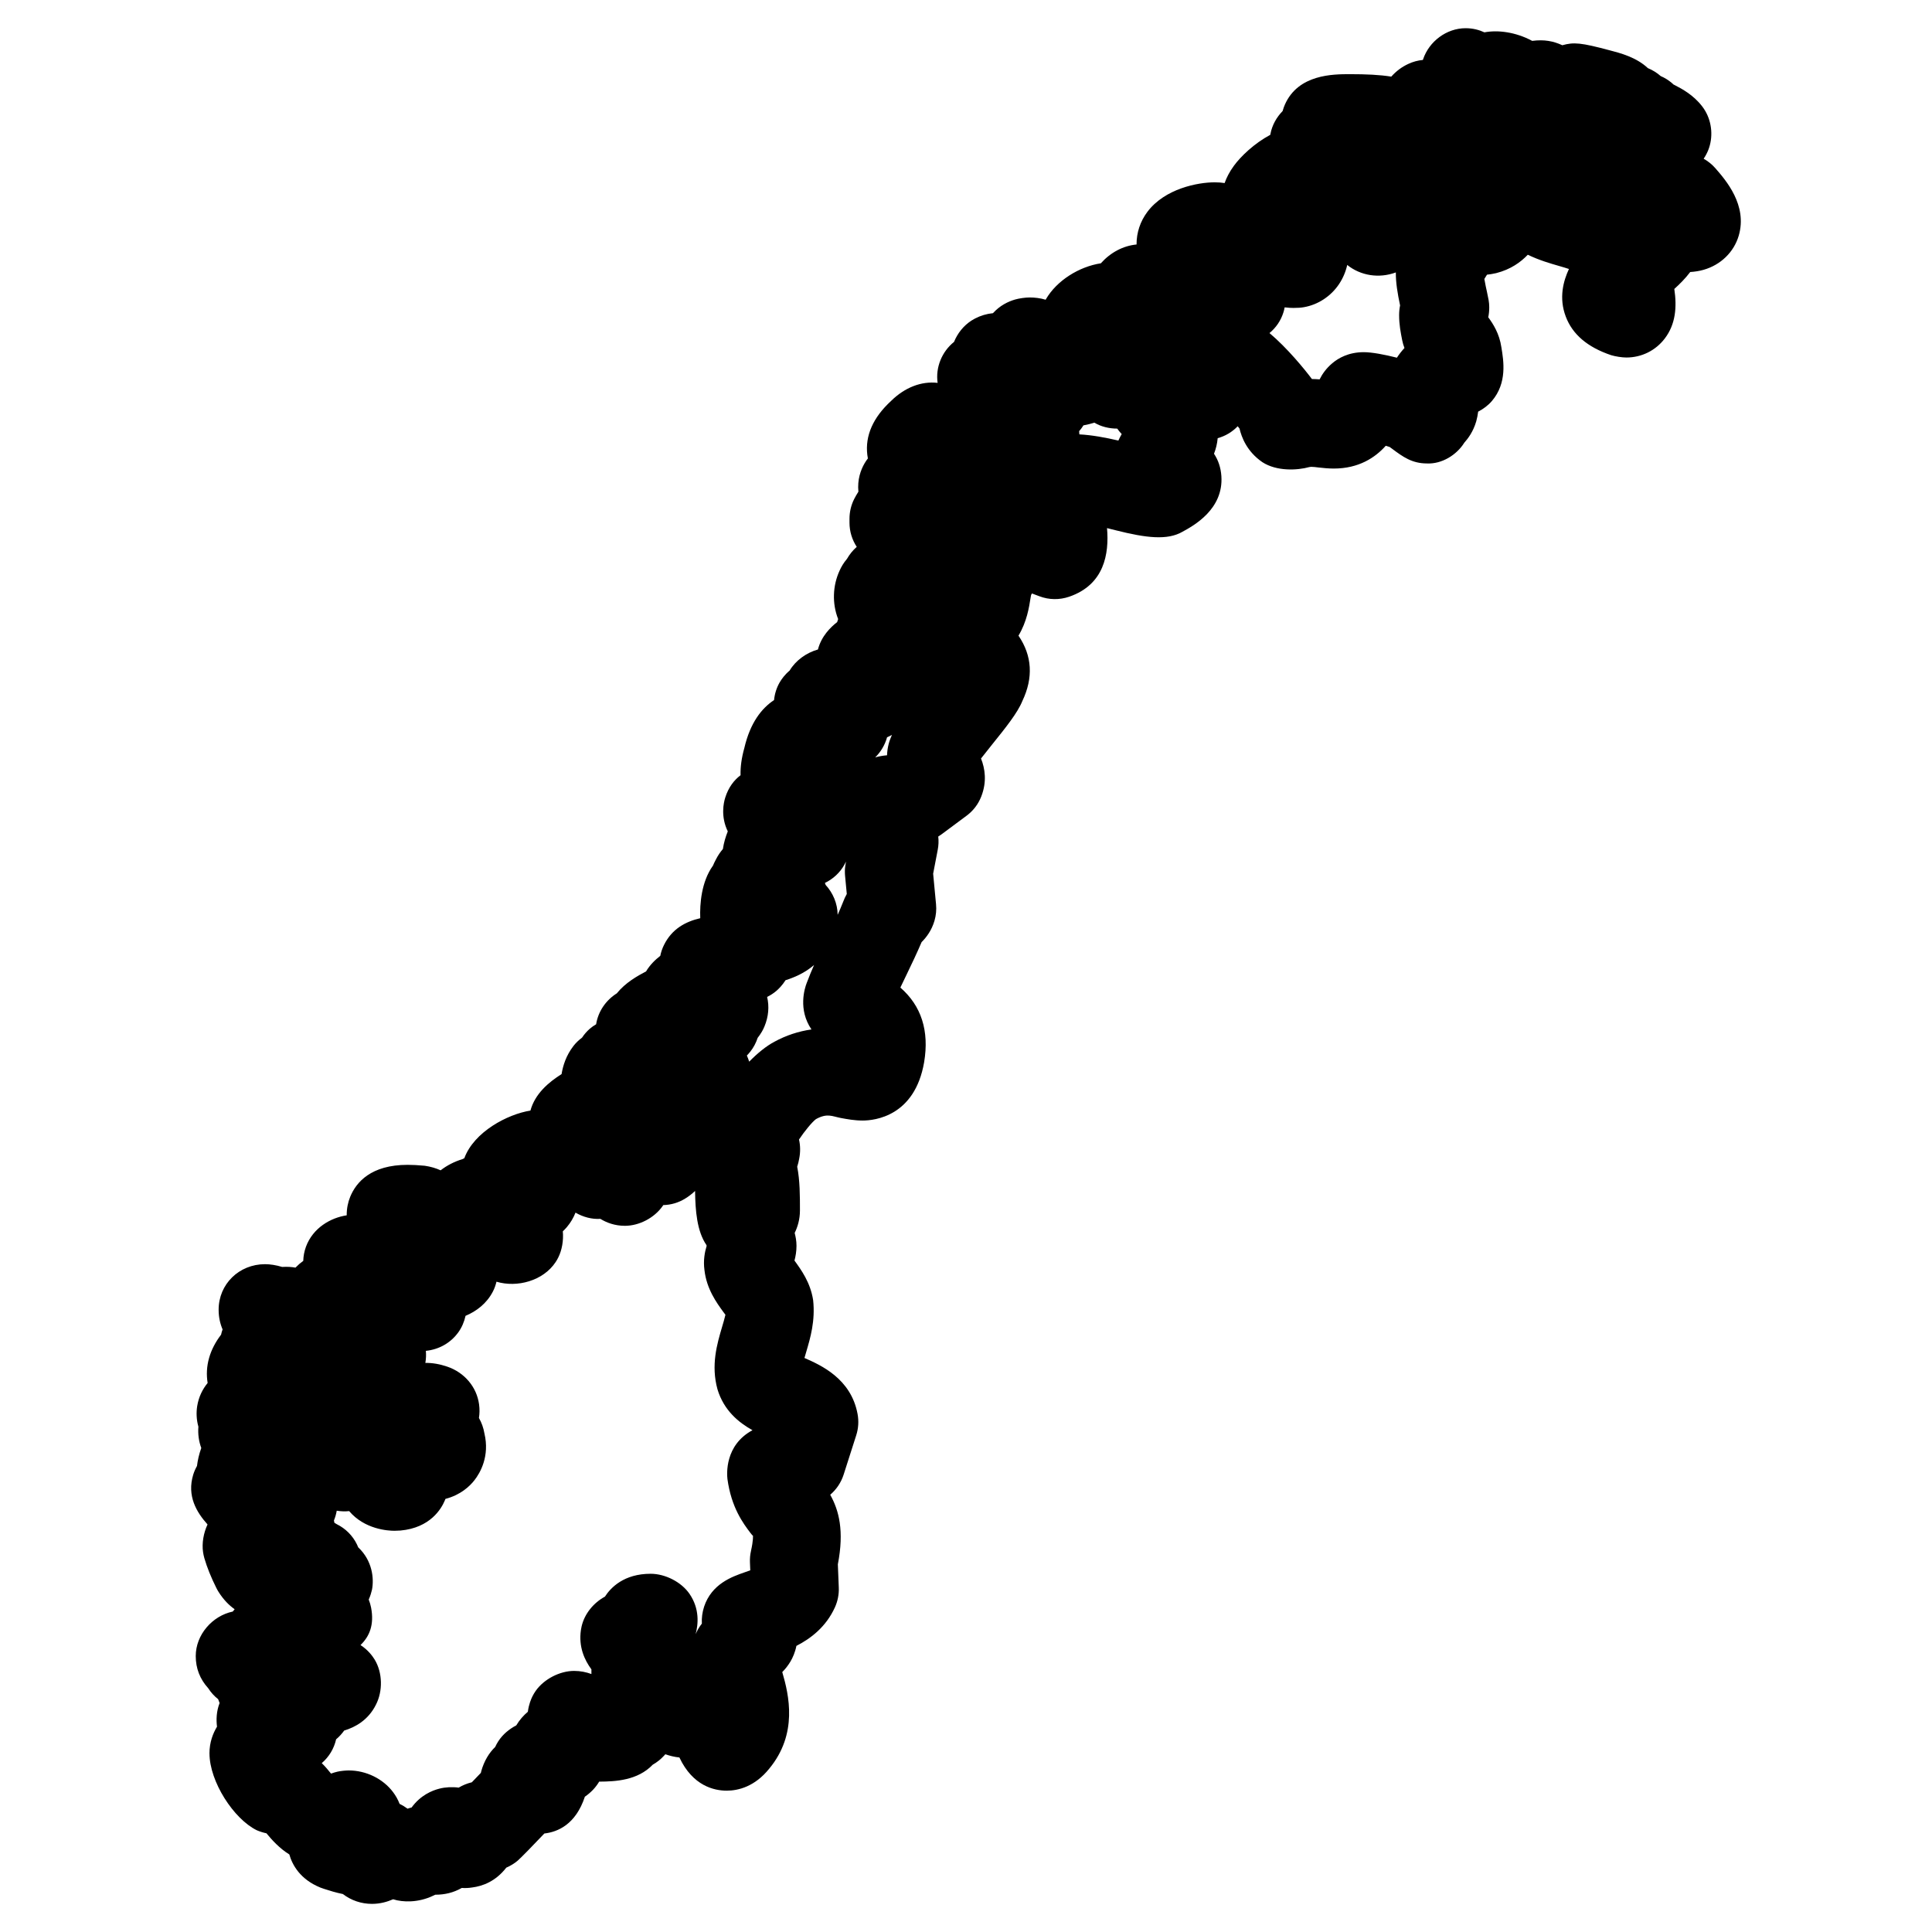 <?xml version="1.0" encoding="UTF-8"?>
<!-- Uploaded to: ICON Repo, www.svgrepo.com, Generator: ICON Repo Mixer Tools -->
<svg fill="#000000" width="800px" height="800px" version="1.1" viewBox="144 144 512 512" xmlns="http://www.w3.org/2000/svg">
 <path d="m598.58 188.57c-0.891-1.016-1.938-1.859-3.094-2.504 0.543-0.797 0.938-1.598 1.227-2.316 1.309-3.309 1.008-7.223-0.781-10.309-0.254-0.449-0.551-0.875-0.867-1.293-2.356-3.039-5.371-4.621-7.184-5.559l-0.387-0.195c-0.148-0.141-0.277-0.262-0.395-0.363-0.898-0.773-1.906-1.402-2.992-1.867-1-0.883-2.164-1.598-3.402-2.109-3.078-2.891-7.324-3.992-10.023-4.695-7.742-2.078-9.625-2.215-12.648-1.371-2.402-1.102-4.781-1.566-7.984-1.156-4.394-2.348-9.07-2.938-12.664-2.262-1.363-0.629-3.023-1.094-4.977-1.094-5.047 0-9.68 3.481-11.27 8.23-0.023 0.062-0.047 0.125-0.062 0.18-1.324 0.125-2.629 0.473-3.852 1.047-1.734 0.801-3.199 1.902-4.527 3.375-3.031-0.496-6.641-0.652-10.938-0.652-4.449 0-13.703 0-17.254 8.07-0.203 0.473-0.387 0.961-0.52 1.449-0.031 0.086-0.055 0.172-0.078 0.254-1.605 1.645-2.766 3.711-3.207 5.977-0.023 0.109-0.039 0.219-0.062 0.324-4.262 2.277-7.836 5.719-9.672 8.246-1.141 1.566-1.922 3.086-2.426 4.535-0.828-0.133-1.707-0.195-2.637-0.195-4.441 0-13.191 1.645-17.828 7.82-1.898 2.527-2.891 5.512-2.875 8.656-3.574 0.348-6.883 2.102-9.465 4.984-5.781 0.891-11.656 4.566-14.523 9.465-0.031 0.062-0.07 0.125-0.102 0.188-1.434-0.434-2.875-0.598-4.254-0.598-1.102 0-2.789 0.234-3.844 0.543-1.867 0.543-4.023 1.582-5.867 3.621-1.66 0.164-3.246 0.637-4.727 1.402-0.324 0.172-0.652 0.355-0.969 0.559-2.102 1.355-3.695 3.371-4.621 5.652-3.223 2.582-4.938 6.758-4.348 10.859-4.324-0.512-8.734 1.238-12.316 4.766-4.797 4.41-6.93 9.223-6.316 14.316 0.039 0.324 0.086 0.637 0.148 0.945-0.324 0.41-0.613 0.844-0.875 1.293-1.031 1.773-1.945 4.316-1.637 7.519-0.418 0.66-0.805 1.316-1.133 1.969-0.805 1.613-1.227 3.394-1.227 5.199v1.047c0 2.332 0.699 4.543 1.922 6.402-1.031 0.914-1.898 1.977-2.582 3.172-0.898 1.055-1.52 2.133-1.938 3.07-1.875 4.016-2.031 8.789-0.418 12.867 0 0.008 0.008 0.016 0.008 0.031-0.102 0.285-0.188 0.551-0.262 0.797-1.715 1.34-4.156 3.684-5.094 7.262-3.07 0.867-5.898 2.898-7.496 5.582-1.285 1.078-2.133 2.254-2.668 3.18-0.812 1.418-1.301 3.016-1.465 4.644-3.269 2.164-6.309 5.969-7.875 12.703-0.73 2.606-1.062 5.008-1 7.207-1.734 1.316-3.207 3.215-4.062 5.938-0.434 1.371-1.238 5.008 0.676 8.945-0.574 1.434-1.055 3.023-1.293 4.672-0.691 0.797-1.324 1.723-1.867 2.805-0.301 0.559-0.559 1.102-0.773 1.621-0.016 0.023-0.039 0.047-0.055 0.07-2.984 4.207-3.457 10-3.309 13.844-3.898 0.906-7.481 2.812-9.602 7.078-0.457 0.922-0.789 1.898-0.992 2.898-1.348 1.047-2.75 2.402-3.758 4.117-2.34 1.23-5.481 2.992-7.758 5.82-2.867 1.797-4.953 4.789-5.481 8.191-0.605 0.355-1.172 0.75-1.668 1.18-0.789 0.691-1.488 1.488-2.07 2.371-0.859 0.637-1.629 1.371-2.254 2.18-2 2.59-2.797 5.254-3.164 7.473-3.441 2.172-7.039 5.207-8.254 9.672-6.062 0.961-14.938 5.621-17.516 12.617-0.164 0.086-0.332 0.164-0.496 0.254-2.094 0.621-4.086 1.645-5.789 2.961-1.27-0.582-2.668-0.984-4.207-1.211-1.758-0.164-3.262-0.242-4.543-0.242-9.711 0-13.633 4.613-15.215 8.48-0.582 1.418-0.938 3.094-0.922 4.898-4.238 0.637-8.953 3.309-10.805 8.34-0.441 1.211-0.676 2.473-0.707 3.727-0.73 0.527-1.426 1.133-2.07 1.797-1.059-0.191-2.129-0.266-3.523-0.184-1.613-0.488-3.188-0.73-4.535-0.73-6.898 0-12.301 5.301-12.301 12.066 0 1.992 0.402 3.719 1.047 5.223-0.172 0.473-0.301 0.938-0.402 1.395-1.449 1.891-2.559 3.984-3.172 6.16-0.637 2.223-0.742 4.481-0.387 6.637-1.363 1.668-2.379 3.703-2.773 6.16-0.262 1.676-0.203 3.559 0.324 5.426-0.156 1.922 0.102 3.883 0.766 5.644-0.598 1.645-0.961 3.285-1.141 4.773-0.41 0.723-0.742 1.48-0.992 2.277-1.734 5.672 0.898 9.992 3.789 13.215-1.07 2.289-1.527 4.977-1.188 7.328 0.078 0.535 0.195 1.07 0.34 1.59 0.723 2.481 1.766 5.07 3.188 7.922 0.18 0.355 0.371 0.707 0.59 1.047 1.309 2.07 2.781 3.543 4.254 4.582-0.18 0.203-0.34 0.41-0.504 0.613-5.418 1.141-9.805 6.144-9.805 11.789 0 3.262 1.109 6.109 3.301 8.52 0.699 1.102 1.59 2.094 2.629 2.906 0.117 0.34 0.246 0.684 0.395 1.023-0.859 2.215-0.922 4.394-0.691 6.277-1.055 1.742-2 4.102-2 7.094h0.008c0.016 7.449 6.387 17.332 12.535 20.348 0.891 0.379 1.75 0.637 2.559 0.805 1.457 1.773 3.449 3.984 6.062 5.606 0.781 2.742 2.844 6.598 8.254 8.789 0.277 0.109 0.66 0.242 0.945 0.332 1.465 0.473 3.133 1 4.992 1.371 2.203 1.691 4.875 2.606 7.719 2.606 2.195 0 4.047-0.551 5.598-1.219 2.606 0.836 6.637 0.898 10.402-0.852 0.27-0.117 0.527-0.234 0.773-0.355 2.535 0 4.805-0.535 7.023-1.797 0.922 0.07 1.797 0.023 2.766-0.125 2.766-0.355 6.191-1.605 9.031-5.254 1.102-0.473 2.125-1.102 3.008-1.844 0.789-0.676 4.199-4.164 7.078-7.207 3.535-0.395 8.309-2.394 10.734-9.75 0.738-0.496 1.457-1.109 2.141-1.812 0.629-0.66 1.18-1.395 1.652-2.18 4.324-0.023 10.184-0.301 14.191-4.488 1.102-0.621 2.102-1.418 2.984-2.371 0.125-0.133 0.242-0.254 0.355-0.395 1.172 0.41 2.418 0.723 3.727 0.852 3.566 7.59 9.27 8.797 12.535 8.797 3.008 0 7.418-1.031 11.277-5.836 7.641-9.254 5.223-19.508 3.449-25.594 0.781-0.781 1.535-1.715 2.195-2.836 0.574-0.984 1.211-2.379 1.551-4.102 3.781-1.938 7.836-5.008 10.199-10.199 0.75-1.66 1.109-3.465 1.031-5.277l-0.246-6.141c1.715-8.875 0.301-14.277-2.023-18.434 1.652-1.41 2.883-3.246 3.551-5.324l3.34-10.434c0.59-1.828 0.707-3.773 0.355-5.656-1.734-9.371-9.719-12.93-14.074-14.836 0.164-0.574 0.332-1.148 0.48-1.645 1.078-3.644 2.418-8.184 1.82-13.688-0.723-4.672-3.164-8.023-4.945-10.48 0.301-1.117 0.535-2.434 0.535-3.914 0-0.637-0.055-1.27-0.156-1.891-0.086-0.512-0.195-1.016-0.324-1.52 0.766-1.566 1.395-3.574 1.395-5.961 0-3.789 0-7.938-0.73-11.586 0.227-0.691 0.41-1.426 0.543-2.203 0.324-1.676 0.309-3.348-0.062-5.008 1.418-2.141 3.496-4.68 4.504-5.41 3.008-1.652 4.285-0.723 6.574-0.293 1.707 0.316 3.637 0.676 5.773 0.676 3.199 0 13.836-1.117 16.309-15.465 1.387-8.309-0.738-14.938-6.301-19.773 0.52-1.102 1.055-2.211 1.605-3.34 1.41-2.922 2.797-5.828 4.023-8.703 1.238-1.23 2.66-3.078 3.418-5.68 0.41-1.41 0.551-2.891 0.41-4.356l-0.766-8.102c0.418-2.223 1.211-6.301 1.211-6.309 0.227-1.172 0.277-2.363 0.141-3.535 0.293-0.18 0.574-0.363 0.844-0.566l6.664-4.953c1.758-1.301 3.109-3.07 3.898-5.109 1.527-3.914 0.992-7.371-0.07-10.055 1-1.293 2.102-2.66 2.93-3.695 3.637-4.519 6.766-8.41 8.031-11.551 2.938-6.176 2.59-11.984-1.031-17.309 2.223-3.719 2.805-7.496 3.195-9.984l0.141-0.781c0.07-0.133 0.148-0.27 0.227-0.418l2 0.75c2.527 0.961 5.301 0.992 7.859 0.117 9.324-3.195 10.625-11.363 10.039-18.184 0.805 0.195 1.605 0.395 2.34 0.582 8.039 2.031 13.656 2.699 17.664 0.379 2.984-1.629 10.906-5.969 10.301-14.75-0.156-2.215-0.797-4.184-1.953-5.922 0.48-1.227 0.836-2.598 0.977-4.125 2.023-0.551 3.852-1.645 5.301-3.156 0.164 0.203 0.324 0.402 0.48 0.598 0.535 2.262 1.922 6.07 6.055 8.914 3.781 2.457 9.223 2.195 12.449 1.301 0.164-0.016 0.332-0.039 0.496-0.062 0.629 0 1.238 0.094 1.836 0.164 1.426 0.164 2.812 0.293 4.156 0.293 6.613 0 10.984-2.914 13.766-6.039 0.379 0.117 0.73 0.219 1.039 0.324 0.227 0.172 0.488 0.355 0.738 0.543 2.773 2.055 5.176 3.82 9.145 3.82 3.891 0.188 7.844-2.203 9.898-5.504 0.953-1.062 2.356-2.898 3.164-5.672 0.242-0.891 0.402-1.742 0.504-2.551 1.418-0.73 2.699-1.707 3.668-2.852 4.047-4.773 3.086-10.578 2.488-14.199-0.527-3.644-2.211-6.238-3.481-7.961 0.164-0.781 0.262-1.668 0.262-2.637 0-0.645-0.055-1.277-0.164-1.914-0.086-0.496-0.242-1.27-0.449-2.215-0.156-0.699-0.48-2.18-0.684-3.387 0.234-0.379 0.48-0.773 0.699-1.133 0.75-0.078 1.551-0.211 2.426-0.41 3.859-0.977 6.527-2.922 8.387-4.875 3.023 1.457 5.891 2.285 8.27 2.969 1.102 0.316 1.953 0.574 2.637 0.805-1.457 3.133-2.742 7.621-0.836 12.633 1.773 4.68 5.703 8.078 12.008 10.207 1.109 0.34 2.883 0.621 4.039 0.621h0.008c4.039 0 7.758-1.844 10.191-5.055 2.883-3.797 3.223-8.34 2.512-13.113 1.41-1.277 2.914-2.758 4.215-4.488 1.246-0.078 2.434-0.27 3.559-0.59 4.535-1.301 8.016-4.68 9.301-9.047 2.356-8.078-3.426-14.699-6.207-17.883zm-255.56 366.45c-0.227 0.992-0.316 2.008-0.277 3.016l0.086 2.117c-0.566 0.211-1.133 0.41-1.559 0.551-3.238 1.133-8.672 3.016-10.695 9.129h0.008c-0.457 1.402-0.668 2.914-0.582 4.449-0.645 0.805-1.211 1.742-1.652 2.789 0.707-2.668 1.086-6.703-1.605-10.656-2.172-3.18-6.465-5.348-10.316-5.348-7.07 0-10.57 3.66-12.113 6.055-3.023 1.652-5.41 4.535-6.184 7.891-0.07 0.309-0.133 0.629-0.18 0.945-0.66 4.512 0.969 7.984 2.781 10.441-0.016 0.402-0.016 0.812 0 1.238-1.348-0.496-2.875-0.828-4.59-0.828-3.789 0-8 2.18-10.176 5.293-0.332 0.48-0.637 0.977-0.891 1.504-0.293 0.59-0.938 2.055-1.188 4.031-1.148 0.969-2.203 2.156-3.07 3.606-0.898 0.465-1.789 1.055-2.652 1.797-0.387 0.332-0.742 0.691-1.086 1.07-0.75 0.844-1.371 1.812-1.852 2.859-1.582 1.527-2.906 3.629-3.688 6.41h0.008c-0.039 0.156-0.078 0.301-0.117 0.457-0.773 0.812-1.613 1.684-2.387 2.488-1.227 0.293-2.418 0.781-3.488 1.418-1.727-0.234-3.551-0.125-5.047 0.254-2.031 0.504-5.07 1.773-7.426 5.008-0.125 0.031-0.246 0.062-0.363 0.102v-0.016c-0.242 0.078-0.48 0.156-0.707 0.234-0.66-0.488-1.371-0.922-2.117-1.285-0.418-1.094-0.992-2.133-1.723-3.102-2.66-3.551-7.152-5.75-11.75-5.75-0.852 0-2.117 0.133-2.945 0.316-0.551 0.133-1.141 0.293-1.75 0.52-0.699-0.867-1.488-1.844-2.457-2.773 1.961-1.668 3.262-3.906 3.805-6.309 0.387-0.324 0.766-0.691 1.133-1.086 0.363-0.395 0.699-0.805 1.008-1.238 2.891-0.875 6.363-2.734 8.41-6.844 1.859-3.606 1.773-8.496-0.332-11.961-0.574-0.945-1.758-2.559-3.75-3.852 2.394-2.309 3.676-5.394 2.797-9.953-0.148-0.73-0.348-1.426-0.621-2.102 0.434-0.977 0.699-1.883 0.867-2.621 0.566-2.938 0.133-7.656-3.652-11.223-0.102-0.254-0.219-0.504-0.332-0.758-1.156-2.387-3.062-4.246-5.348-5.371-0.188-0.125-0.402-0.246-0.629-0.379-0.039-0.203-0.078-0.418-0.125-0.621 0.34-0.812 0.59-1.684 0.738-2.574 1.18 0.188 2.246 0.219 3.293 0.102 4.125 4.859 10.293 5.215 12.016 5.215 0.34 0 1.227-0.031 1.566-0.062 7.938-0.715 10.867-5.805 11.766-7.961 0.062-0.141 0.117-0.277 0.172-0.426 4.023-1.047 6.426-3.356 7.633-4.883 1.621-2.047 4.117-6.473 2.699-12.449-0.246-1.488-0.75-2.875-1.457-4.117 0.18-1.117 0.211-2.316 0.031-3.629-0.629-4.582-3.844-8.395-8.395-9.961-1.977-0.676-3.938-1.031-5.836-1 0.18-1.055 0.234-2.133 0.133-3.195 3.488-0.355 6.582-2.102 8.609-4.922 0.914-1.262 1.559-2.766 1.906-4.356 2.891-1.211 5.598-3.262 7.238-6.418 0.426-0.812 0.742-1.707 0.961-2.629 5.441 1.629 12.371-0.203 15.672-5.191 0.254-0.387 0.488-0.781 0.691-1.195 1.008-2.008 1.441-4.582 1.219-6.961 0.426-0.402 0.781-0.789 1.078-1.133 0.977-1.156 1.742-2.449 2.285-3.828 1.977 1.164 4.348 1.805 6.582 1.652 1.668 1.016 3.828 1.844 6.512 1.844 3.789 0 7.805-2.109 9.984-5.223 0.062-0.086 0.125-0.172 0.188-0.27 2.039-0.047 4.039-0.637 5.781-1.715 0.961-0.582 1.844-1.27 2.637-2.031 0.07 5.223 0.496 10.664 3 14.316 0.023 0.078 0.047 0.164 0.07 0.234-0.512 1.668-0.93 3.875-0.582 6.418 0.559 5.008 3.238 8.688 5.039 11.152 0.172 0.234 0.348 0.465 0.52 0.699-0.219 0.961-0.598 2.246-0.883 3.199-1.332 4.519-3 10.145-1.219 16.57 1.699 5.606 5.629 8.789 9.27 10.82-7.394 3.977-6.781 11.68-6.637 12.93 1.031 7.59 4.199 11.789 6.094 14.293 0.293 0.387 0.59 0.738 0.668 0.715-0.008 0.027 0.148 1.055-0.523 4.055zm14.758-150.5c-0.543 1.41-2.332 7.008 1.27 12.293-3.441 0.488-6.75 1.582-9.828 3.262-2.141 1.133-4.457 3.008-6.68 5.277-0.172-0.559-0.379-1.109-0.613-1.629 0.109-0.109 0.211-0.211 0.309-0.324 0.219-0.227 0.418-0.473 0.613-0.715 0.867-1.102 1.512-2.34 1.938-3.644 0.395-0.496 0.773-1.047 1.125-1.645 0.254-0.441 0.48-0.883 0.668-1.355 1.094-2.606 1.316-5.324 0.715-7.844 0.883-0.434 1.715-0.969 2.457-1.605 0.551-0.473 1.535-1.418 2.426-2.828 2.117-0.668 4.969-1.789 7.559-4.031-0.695 1.59-1.355 3.18-1.957 4.789zm9.641-21.469c-0.441 1.125-0.922 2.246-1.434 3.387-0.031-3-1.238-5.797-3.188-7.93-0.055-0.172-0.125-0.34-0.188-0.52 2.164-1.039 4.008-2.734 5.191-4.883 0.141-0.254 0.27-0.52 0.395-0.781-0.293 1.676-0.293 2.023-0.293 2.742 0 0.363 0.016 0.738 0.055 1.102l0.449 4.742c-0.359 0.645-0.703 1.352-0.988 2.141zm12.516-43.234c-0.164 0.434-0.309 0.875-0.426 1.324-0.27 1.047-0.402 2.055-0.434 3.016-1.148 0.094-2.188 0.285-3.141 0.566 1.504-1.488 2.582-3.301 3.148-5.332 0.441-0.195 0.867-0.402 1.293-0.637-0.152 0.363-0.301 0.715-0.441 1.062zm60.449-79.066c-3.441-0.797-7-1.465-10.34-1.637-0.016-0.277-0.031-0.566-0.062-0.844 0.441-0.496 0.812-1.016 1.141-1.543 1.047-0.188 2.016-0.441 2.898-0.715 1.781 1.062 3.922 1.574 6.055 1.574 0.371 0.527 0.773 1.008 1.188 1.449-0.305 0.527-0.605 1.102-0.879 1.715zm73.812-21.957c-3.285-0.836-6.641-1.465-8.781-1.465-3.992 0-6.719 1.543-8.387 2.969-1.559 1.324-2.606 2.797-3.316 4.238-0.676-0.055-1.348-0.086-2.039-0.094-2.039-2.703-6.551-8.23-11.246-12.176 1.707-1.41 3.016-3.293 3.695-5.488 0.117-0.363 0.234-0.812 0.324-1.324 1.051 0.129 1.879 0.152 2.344 0.152 0.246 0 1.262-0.031 1.504-0.047 0.418-0.023 0.828-0.078 1.238-0.148 3.766-0.652 7.184-2.898 9.355-6.16 1.031-1.559 1.75-3.262 2.141-5.039 3.527 2.844 8.418 3.637 12.883 1.984-0.031 2.699 0.457 5.582 1.125 8.742-0.156 0.766-0.254 1.629-0.254 2.574 0 2.512 0.395 4.512 0.812 6.641 0.141 0.707 0.34 1.402 0.605 2.07-0.762 0.824-1.43 1.676-2.004 2.57z"/>
</svg>